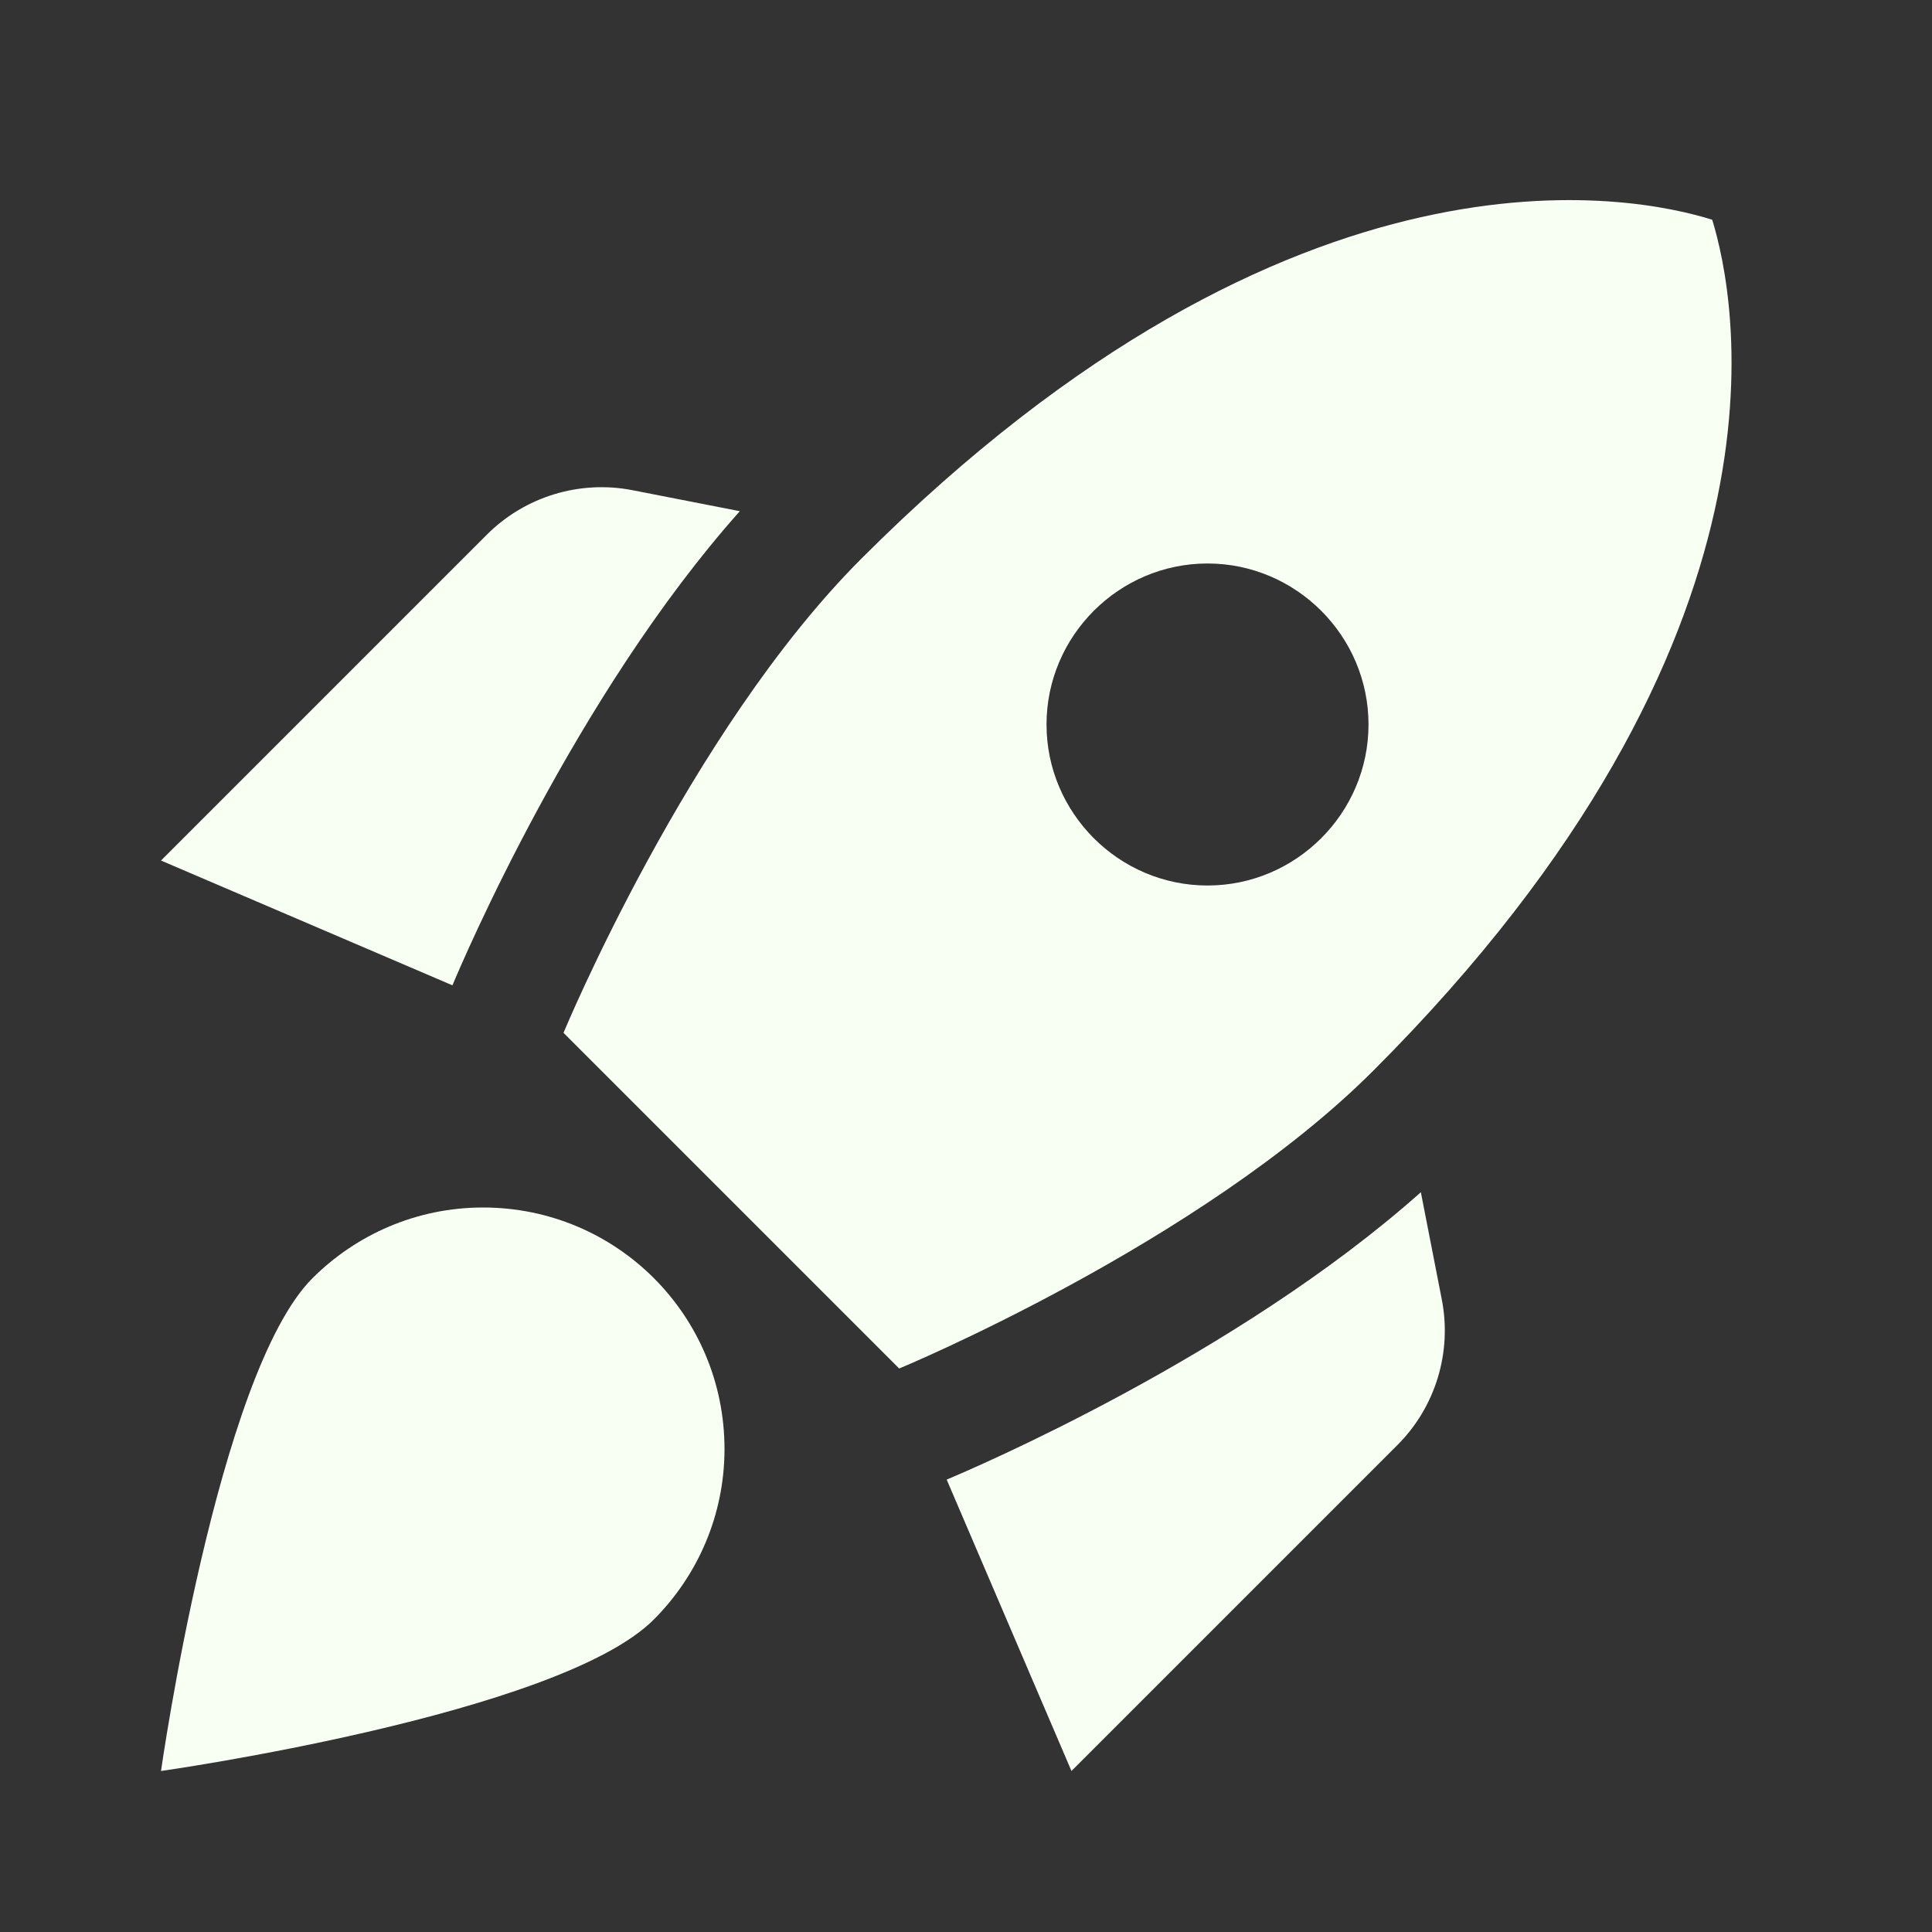 <svg width="56" height="56" viewBox="0 0 56 56" fill="none" xmlns="http://www.w3.org/2000/svg">
<rect x="0" y="0" width="56" height="56" fill="#333333" stroke="none"/>
<g clip-path="url(#clip0_611_325)">
<path d="M21.444 14.817C16.684 20.16 13.417 27.837 13.114 28.56L4.667 24.943L14.117 15.493C15.214 14.397 16.8 13.907 18.34 14.21L21.444 14.817ZM26.064 39.667C26.064 39.667 34.79 36.05 39.807 31.033C52.407 18.433 50.307 8.587 49.63 6.37C47.414 5.67 37.567 3.593 24.967 16.193C19.95 21.21 16.334 29.937 16.334 29.937L26.064 39.667ZM41.184 34.557C35.84 39.317 28.164 42.583 27.44 42.887L31.057 51.333L40.507 41.883C41.604 40.787 42.094 39.2 41.79 37.66L41.184 34.557ZM21 42C21 43.937 20.207 45.687 18.947 46.947C16.194 49.7 4.667 51.333 4.667 51.333C4.667 51.333 6.3 39.807 9.054 37.053C10.314 35.793 12.064 35 14 35C17.874 35 21 38.127 21 42ZM30.334 21C30.334 18.433 32.434 16.333 35 16.333C37.567 16.333 39.667 18.433 39.667 21C39.667 23.567 37.567 25.667 35 25.667C32.434 25.667 30.334 23.567 30.334 21Z" fill="#F8FFF3"/>
</g>
<defs>
<clipPath id="clip0_611_325">
<rect width="56" height="56" fill="white"/>
</clipPath>
</defs>
</svg>

